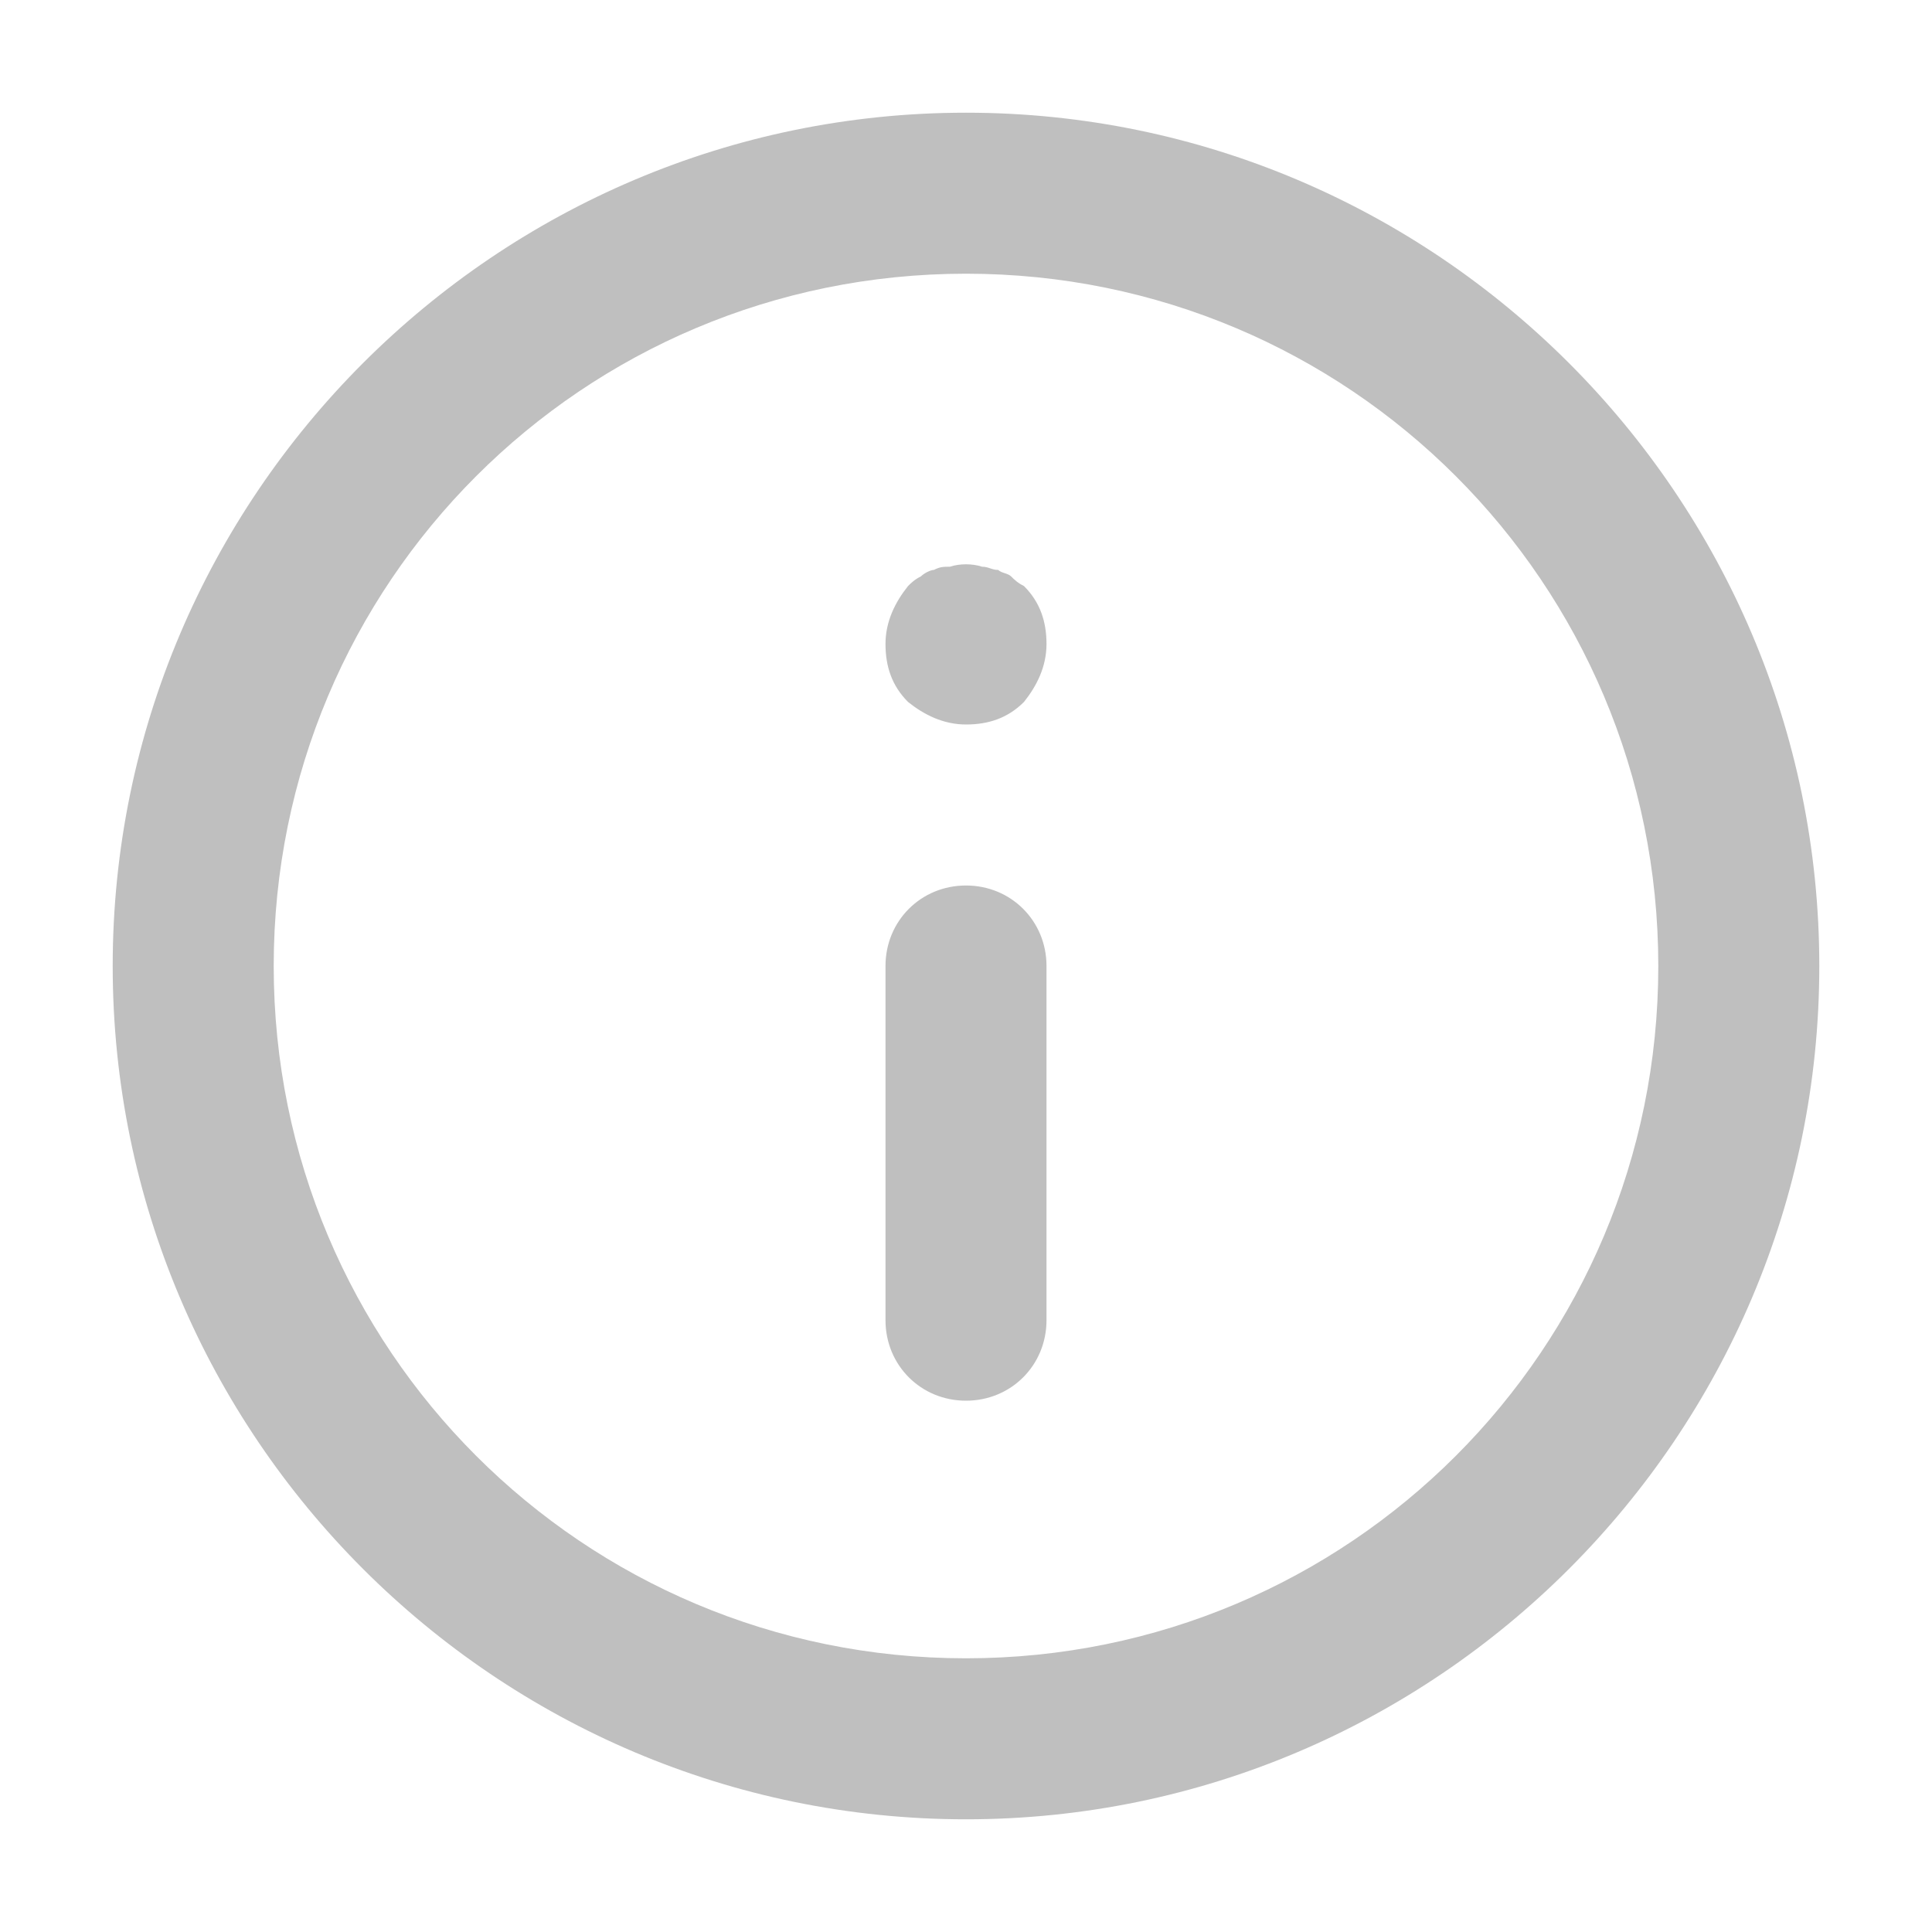 <?xml version="1.0" encoding="utf-8"?>
<!-- Generator: Adobe Illustrator 21.0.0, SVG Export Plug-In . SVG Version: 6.00 Build 0)  -->
<svg version="1.1" id="Layer_1" xmlns="http://www.w3.org/2000/svg" xmlns:xlink="http://www.w3.org/1999/xlink" x="0px" y="0px"
	 viewBox="0 0 60 60" style="enable-background:new 0 0 60 60;" xml:space="preserve">
<style type="text/css">
	.st0{fill:#BFBFBF;}
	.st1{fill:#272E74;}
	.st2{fill:#344290;}
	.st3{fill:#FFFFFF;}
	.st4{fill:#EEC109;}
	.st5{fill:#272727;}
	.st6{fill:#E2007A;}
	.st7{fill:#858585;}
</style>
<g id="szczala_3_1_">
</g>
<g id="szczala_3">
</g>
<g id="zwijak">
</g>
<path class="st0" d="M31.8,18.2c0.5,0.5,0.7,1.1,0.7,1.8c0,0.7-0.3,1.3-0.7,1.8c-0.5,0.5-1.1,0.7-1.8,0.7c-0.7,0-1.3-0.3-1.8-0.7
	c-0.5-0.5-0.7-1.1-0.7-1.8c0-0.7,0.3-1.3,0.7-1.8c0.1-0.1,0.2-0.2,0.4-0.3c0.1-0.1,0.3-0.2,0.4-0.2c0.2-0.1,0.3-0.1,0.5-0.1
	c0.3-0.1,0.7-0.1,1,0c0.2,0,0.3,0.1,0.5,0.1c0.1,0.1,0.3,0.1,0.4,0.2C31.5,18,31.6,18.1,31.8,18.2z M30,27.5c-1.4,0-2.5,1.1-2.5,2.5
	v11c0,1.4,1.1,2.5,2.5,2.5s2.5-1.1,2.5-2.5V30C32.5,28.6,31.4,27.5,30,27.5z M56.5,30c0,14.6-11.9,26.5-26.5,26.5S3.5,44.6,3.5,30
	S15.4,3.5,30,3.5S56.5,15.4,56.5,30z M51.5,30c0-11.9-9.6-21.5-21.5-21.5S8.5,18.1,8.5,30S18.1,51.5,30,51.5S51.5,41.9,51.5,30z"/>
</svg>
